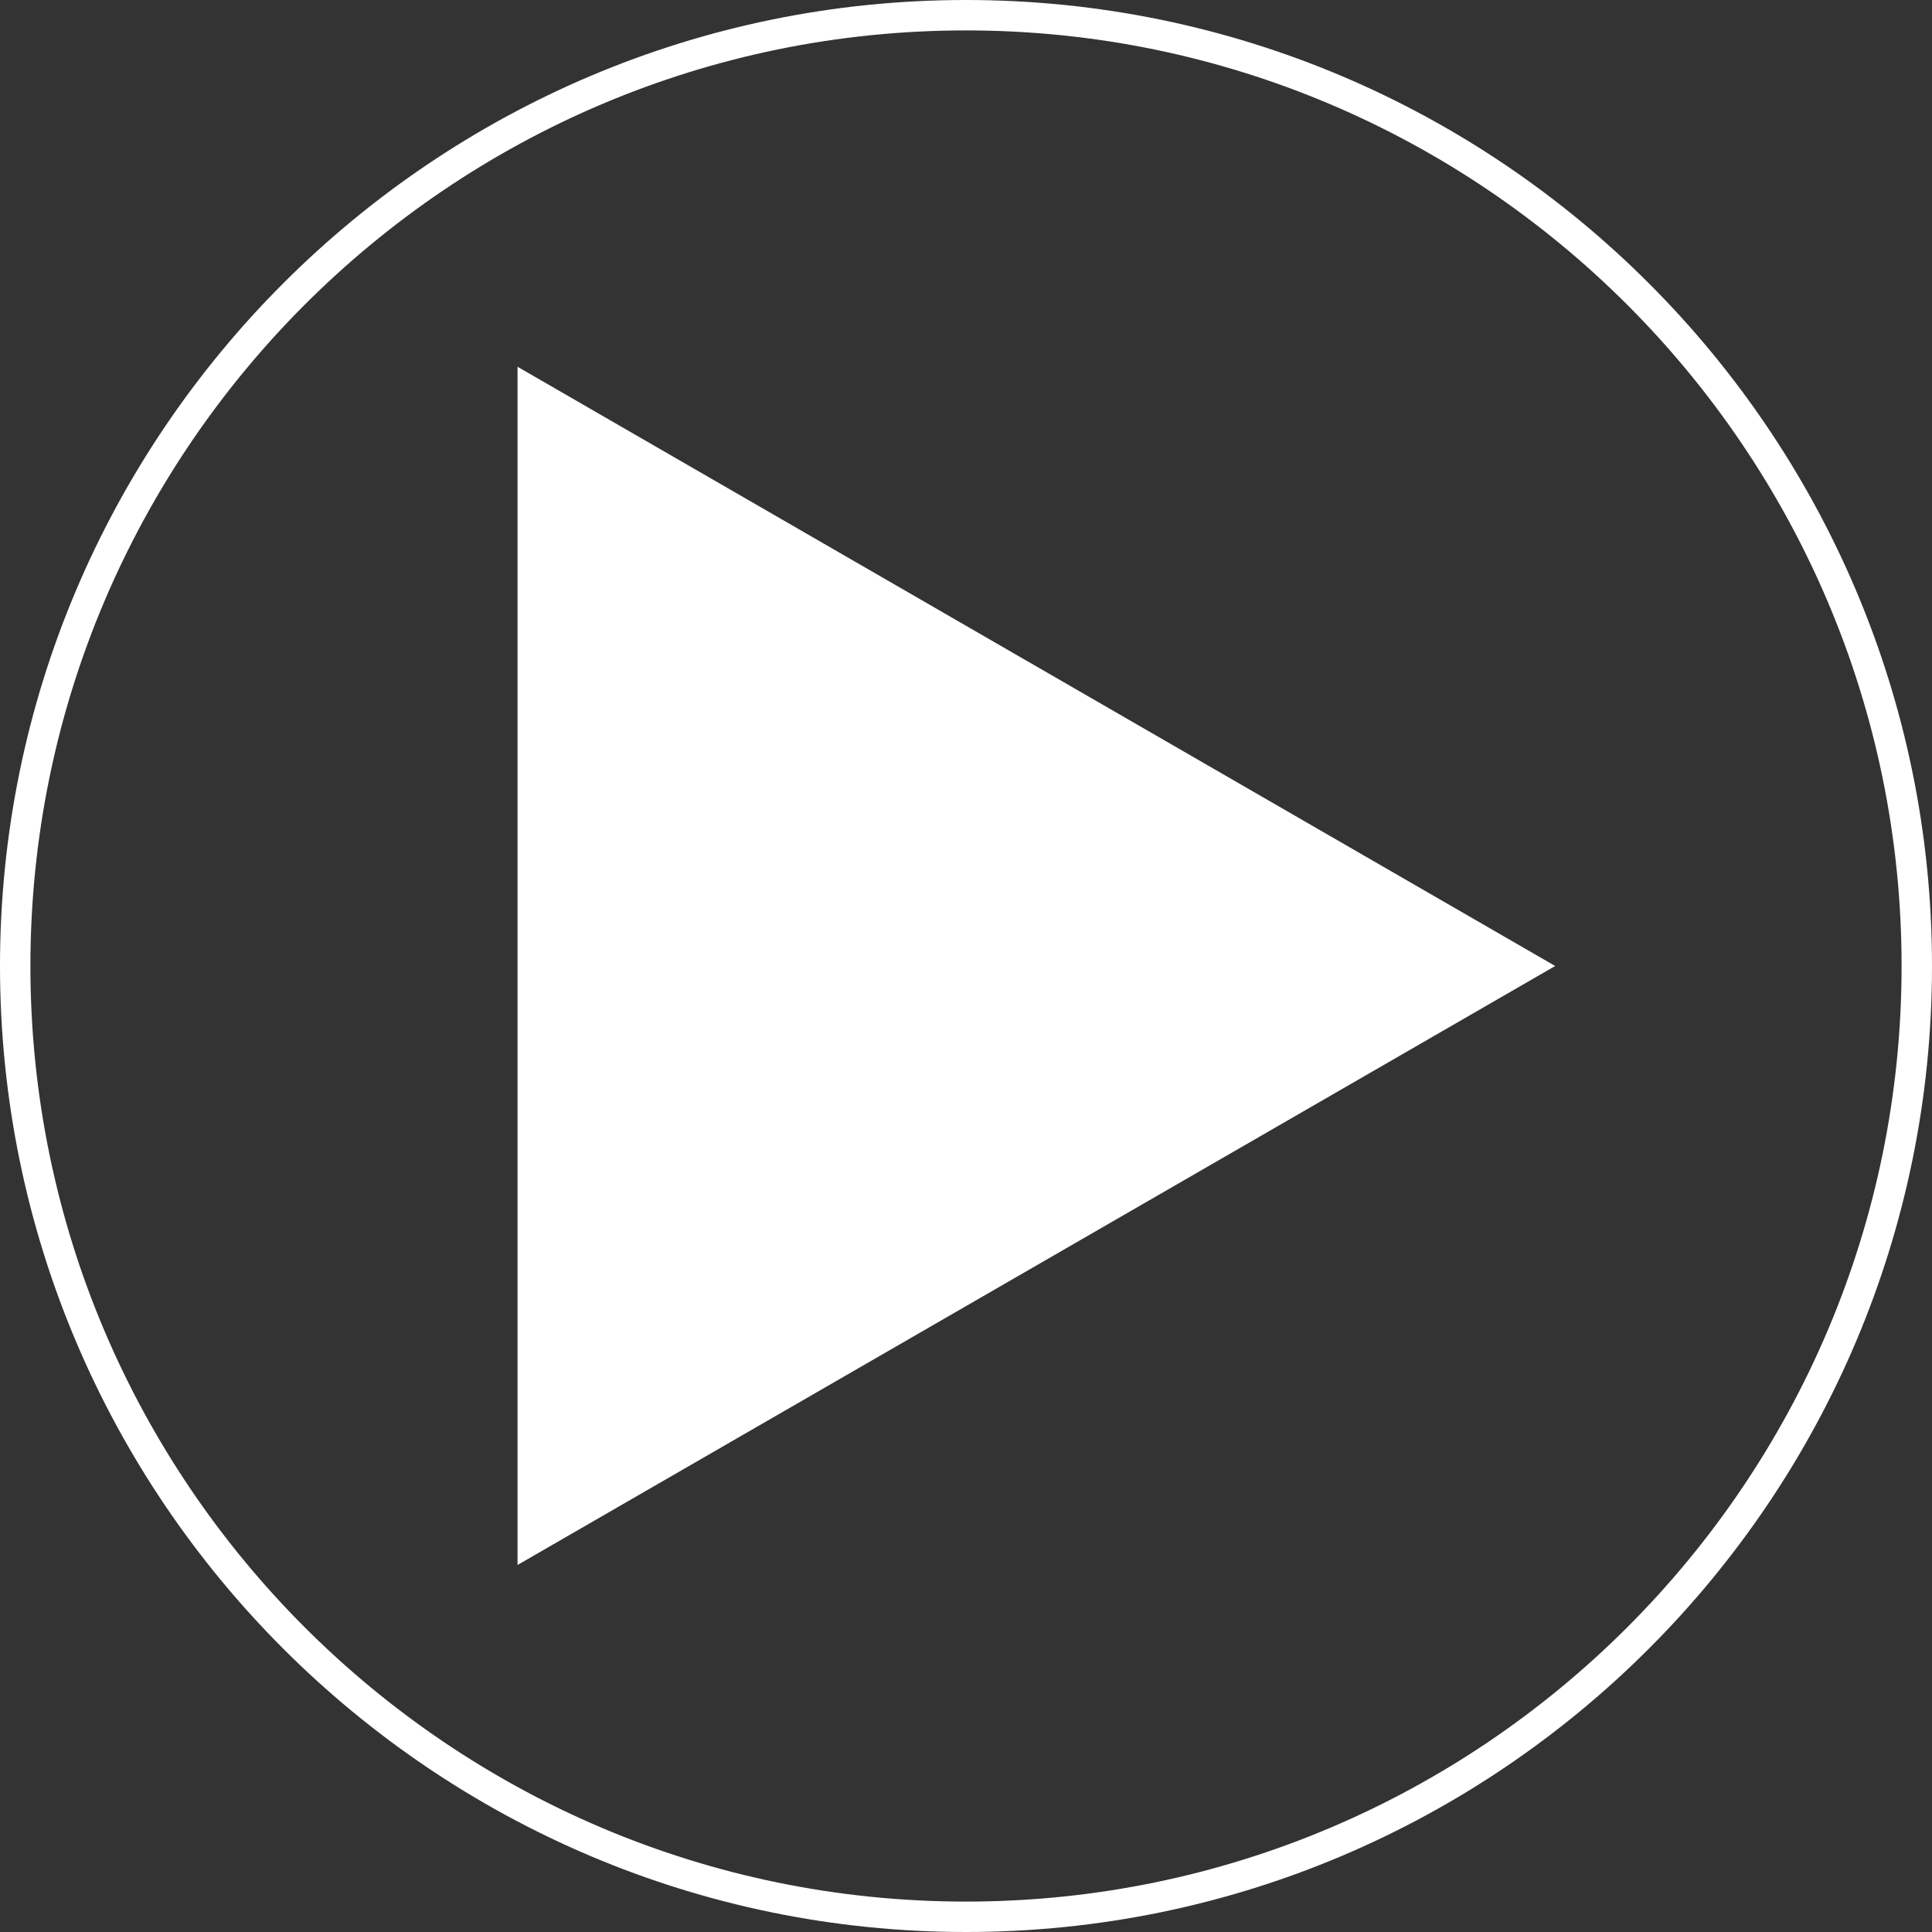 <?xml version="1.0" encoding="UTF-8"?>
<svg id="Camada_2" data-name="Camada 2" xmlns="http://www.w3.org/2000/svg" viewBox="0 0 74.96 74.96">
  <rect x="0" y="0" width="74.96" height="74.96" fill="#333333" stroke="none"/>
  <defs>
    <style>
      .cls-1 {
        fill: #fff;
      }
    </style>
  </defs>
  <g id="BLOG">
    <g>
      <polygon class="cls-1" points="60.34 37.48 20.08 14.23 20.08 60.72 60.34 37.48"/>
      <path class="cls-1" d="M37.48,74.96C16.81,74.96,0,58.14,0,37.48S16.81,0,37.48,0s37.48,16.81,37.48,37.48-16.81,37.48-37.48,37.48ZM37.48,1.18C17.46,1.18,1.18,17.46,1.18,37.48s16.28,36.3,36.3,36.3,36.3-16.28,36.3-36.3S57.49,1.18,37.48,1.18Z"/>
    </g>
  </g>
</svg>